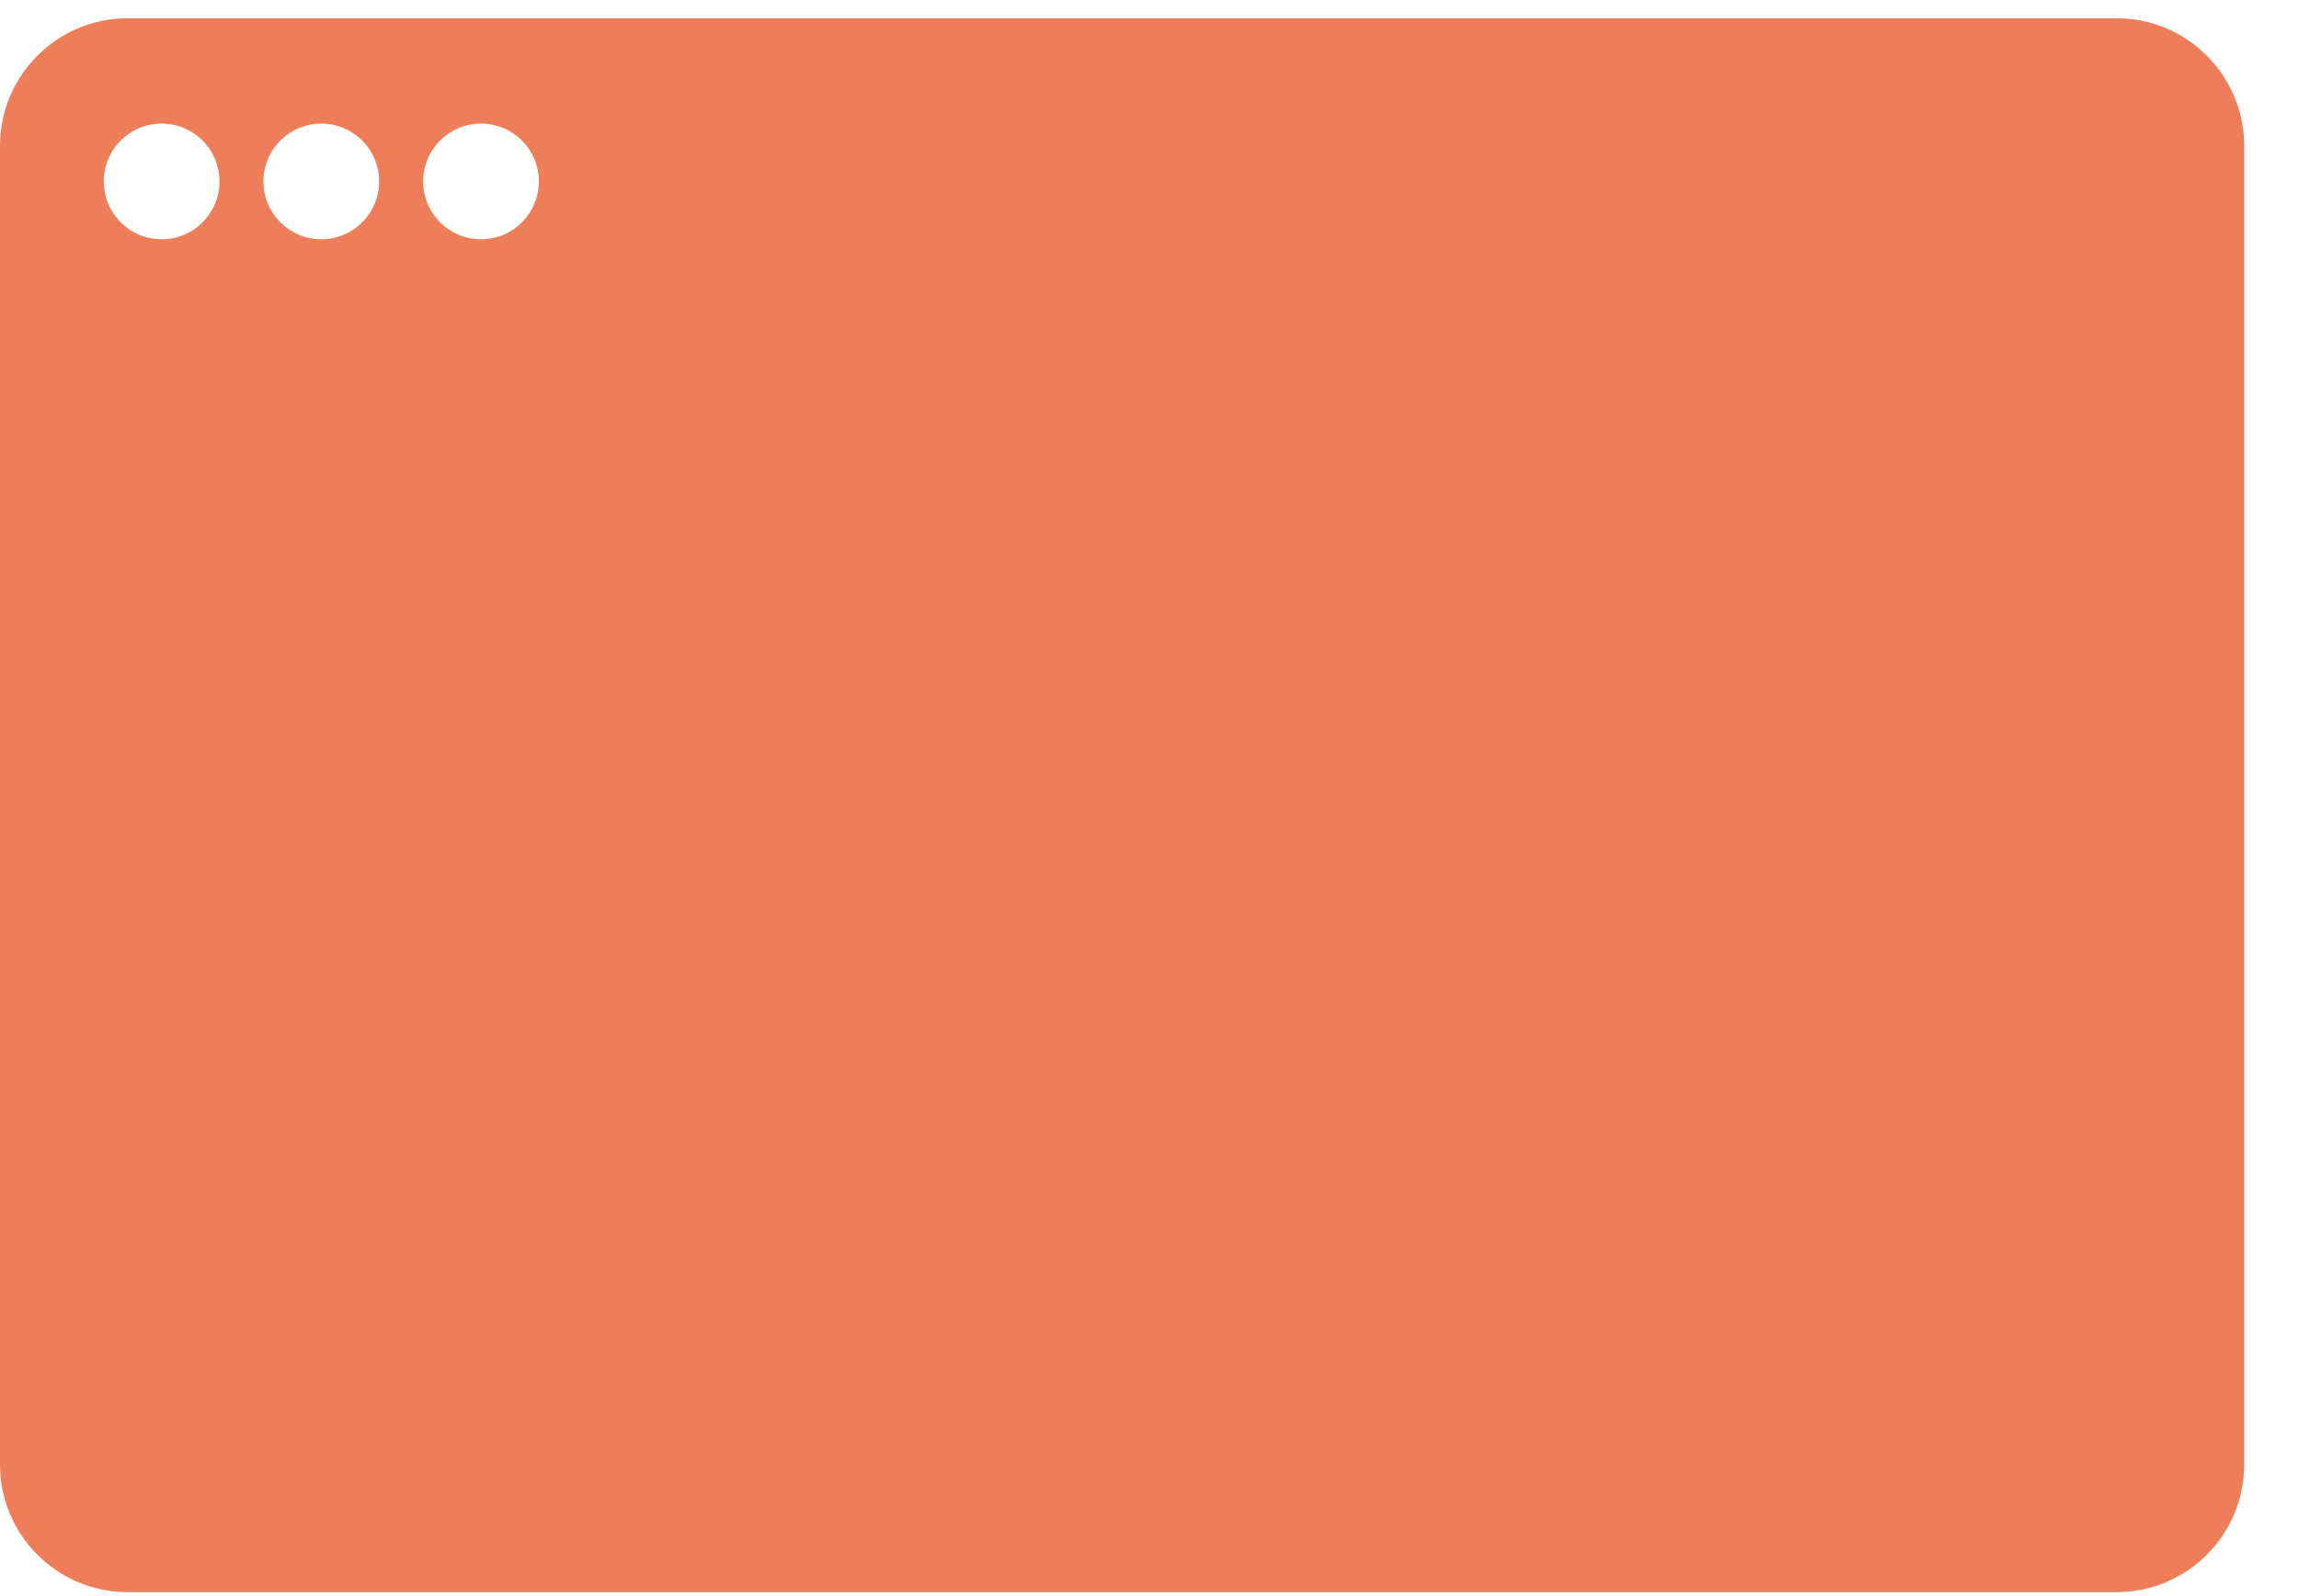 <svg width="36" height="25" viewBox="0 0 36 25" fill="none" xmlns="http://www.w3.org/2000/svg">
<path fill-rule="evenodd" clip-rule="evenodd" d="M35.142 2.286C35.142 1.182 34.247 0.286 33.142 0.286H2C0.895 0.286 9.50975e-07 1.182 9.02694e-07 2.286L0 22.938C-4.82814e-08 24.042 0.895 24.938 2 24.938L33.142 24.938C34.247 24.938 35.142 24.042 35.142 22.938V2.286ZM2.531 3.748C3.032 3.748 3.437 3.342 3.437 2.842C3.437 2.341 3.032 1.936 2.531 1.936C2.031 1.936 1.625 2.341 1.625 2.842C1.625 3.342 2.031 3.748 2.531 3.748ZM5.031 3.748C5.532 3.748 5.937 3.342 5.937 2.842C5.937 2.341 5.532 1.936 5.031 1.936C4.531 1.936 4.125 2.341 4.125 2.842C4.125 3.342 4.531 3.748 5.031 3.748ZM8.438 2.842C8.438 3.342 8.033 3.748 7.532 3.748C7.032 3.748 6.626 3.342 6.626 2.842C6.626 2.341 7.032 1.936 7.532 1.936C8.033 1.936 8.438 2.341 8.438 2.842Z" fill="#EE7D59"/>
</svg>
